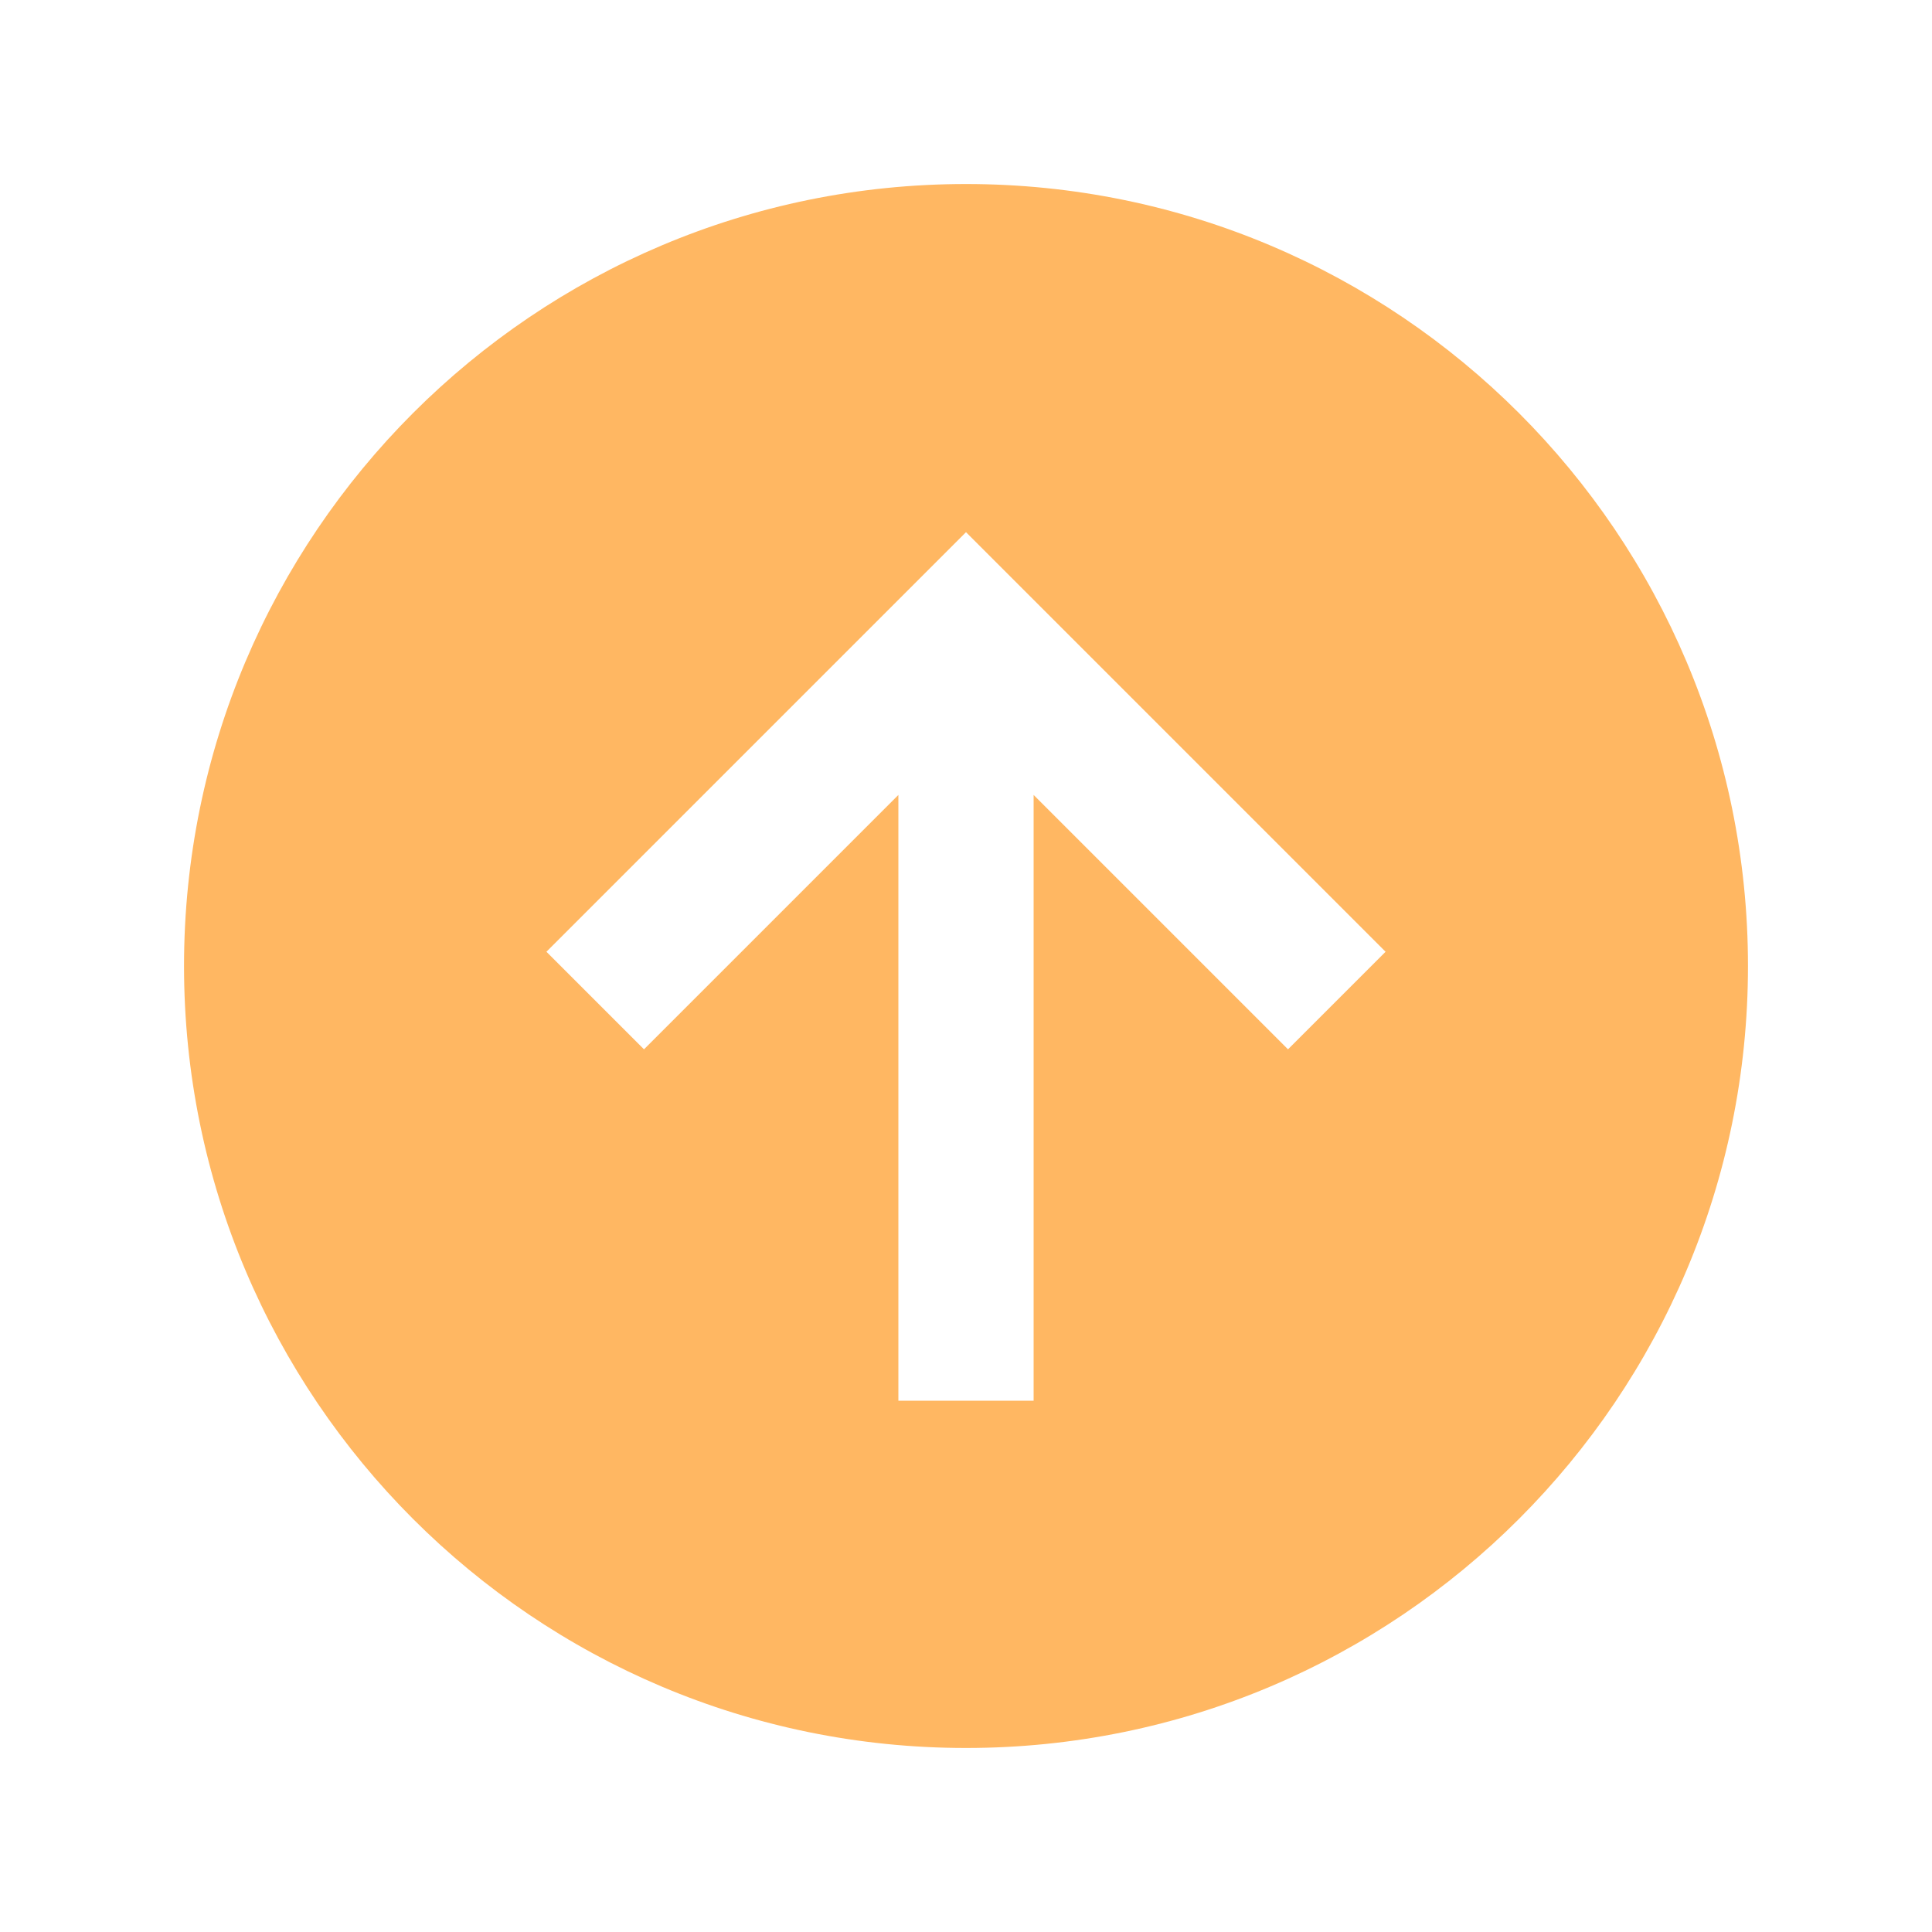 <svg width="24" height="24" viewBox="0 0 24 24" fill="none" xmlns="http://www.w3.org/2000/svg">
<path fill-rule="evenodd" clip-rule="evenodd" d="M12 2.286C6.635 2.286 2.286 6.635 2.286 12C2.286 17.365 6.635 21.714 12 21.714C17.365 21.714 21.714 17.365 21.714 12C21.714 6.635 17.365 2.286 12 2.286ZM8 13.035L6.788 11.823L12 6.611L17.212 11.823L16 13.035L12.84 9.875V17.4H11.16V9.875L8 13.035Z" fill="#FFB762"/>
</svg>
